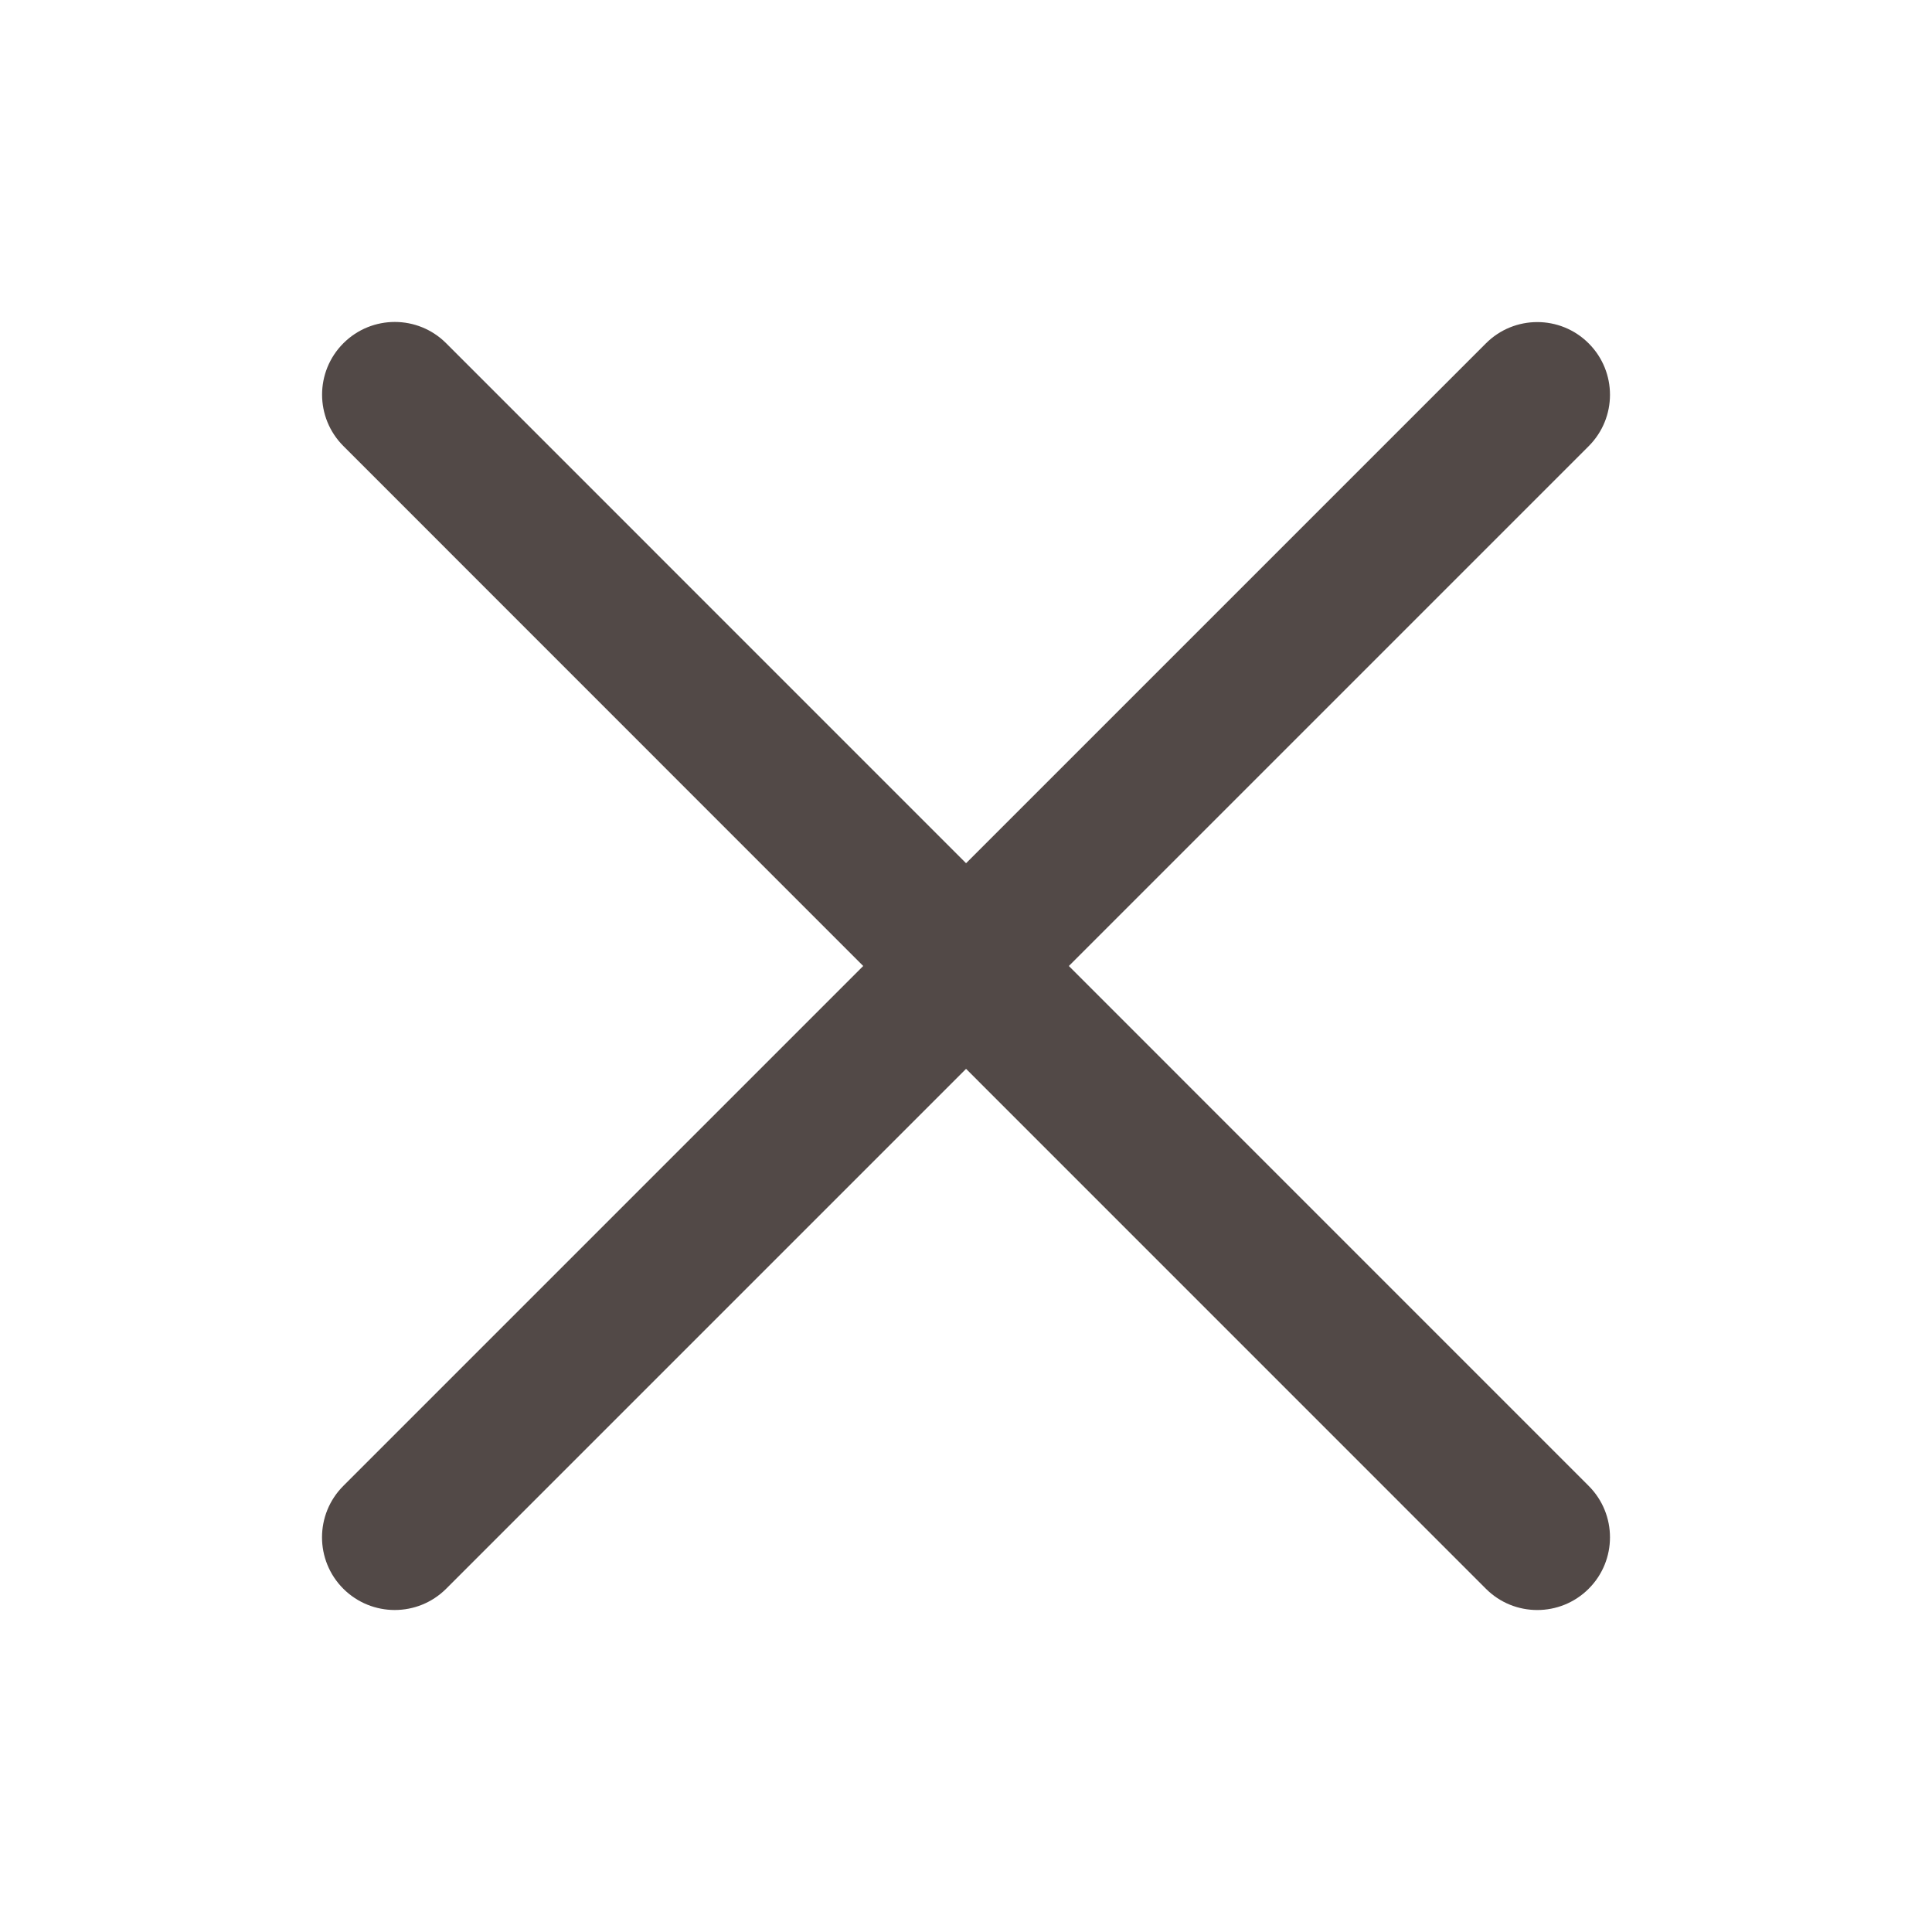 <?xml version="1.0" encoding="UTF-8"?>
<svg width="30px" height="30px" viewBox="0 0 30 30" version="1.1" xmlns="http://www.w3.org/2000/svg" xmlns:xlink="http://www.w3.org/1999/xlink">
    <!-- Generator: Sketch 52.4 (67378) - http://www.bohemiancoding.com/sketch -->
    <title>icon/ CLOSE</title>
    <desc>Created with Sketch.</desc>
    <g id="icon/-CLOSE" stroke="none" stroke-width="1" fill="none" fill-rule="evenodd">
        <path d="M16.597,15 L24.669,6.928 C25.11,6.487 25.11,5.773 24.669,5.332 C24.229,4.891 23.513,4.891 23.073,5.332 L15.001,13.404 L6.928,5.33 C6.488,4.889 5.773,4.889 5.332,5.33 C4.891,5.771 4.891,6.485 5.332,6.926 L13.404,15 L5.331,23.073 C4.89,23.514 4.89,24.229 5.331,24.67 C5.552,24.89 5.841,25 6.129,25 C6.419,25 6.707,24.89 6.928,24.67 L15.001,16.597 L23.073,24.67 C23.513,25.111 24.229,25.11 24.669,24.67 C25.11,24.229 25.11,23.514 24.669,23.073 L16.597,15 Z" id="Fill-1" fill="#524947" fill-rule="nonzero"></path>
    </g>
</svg>